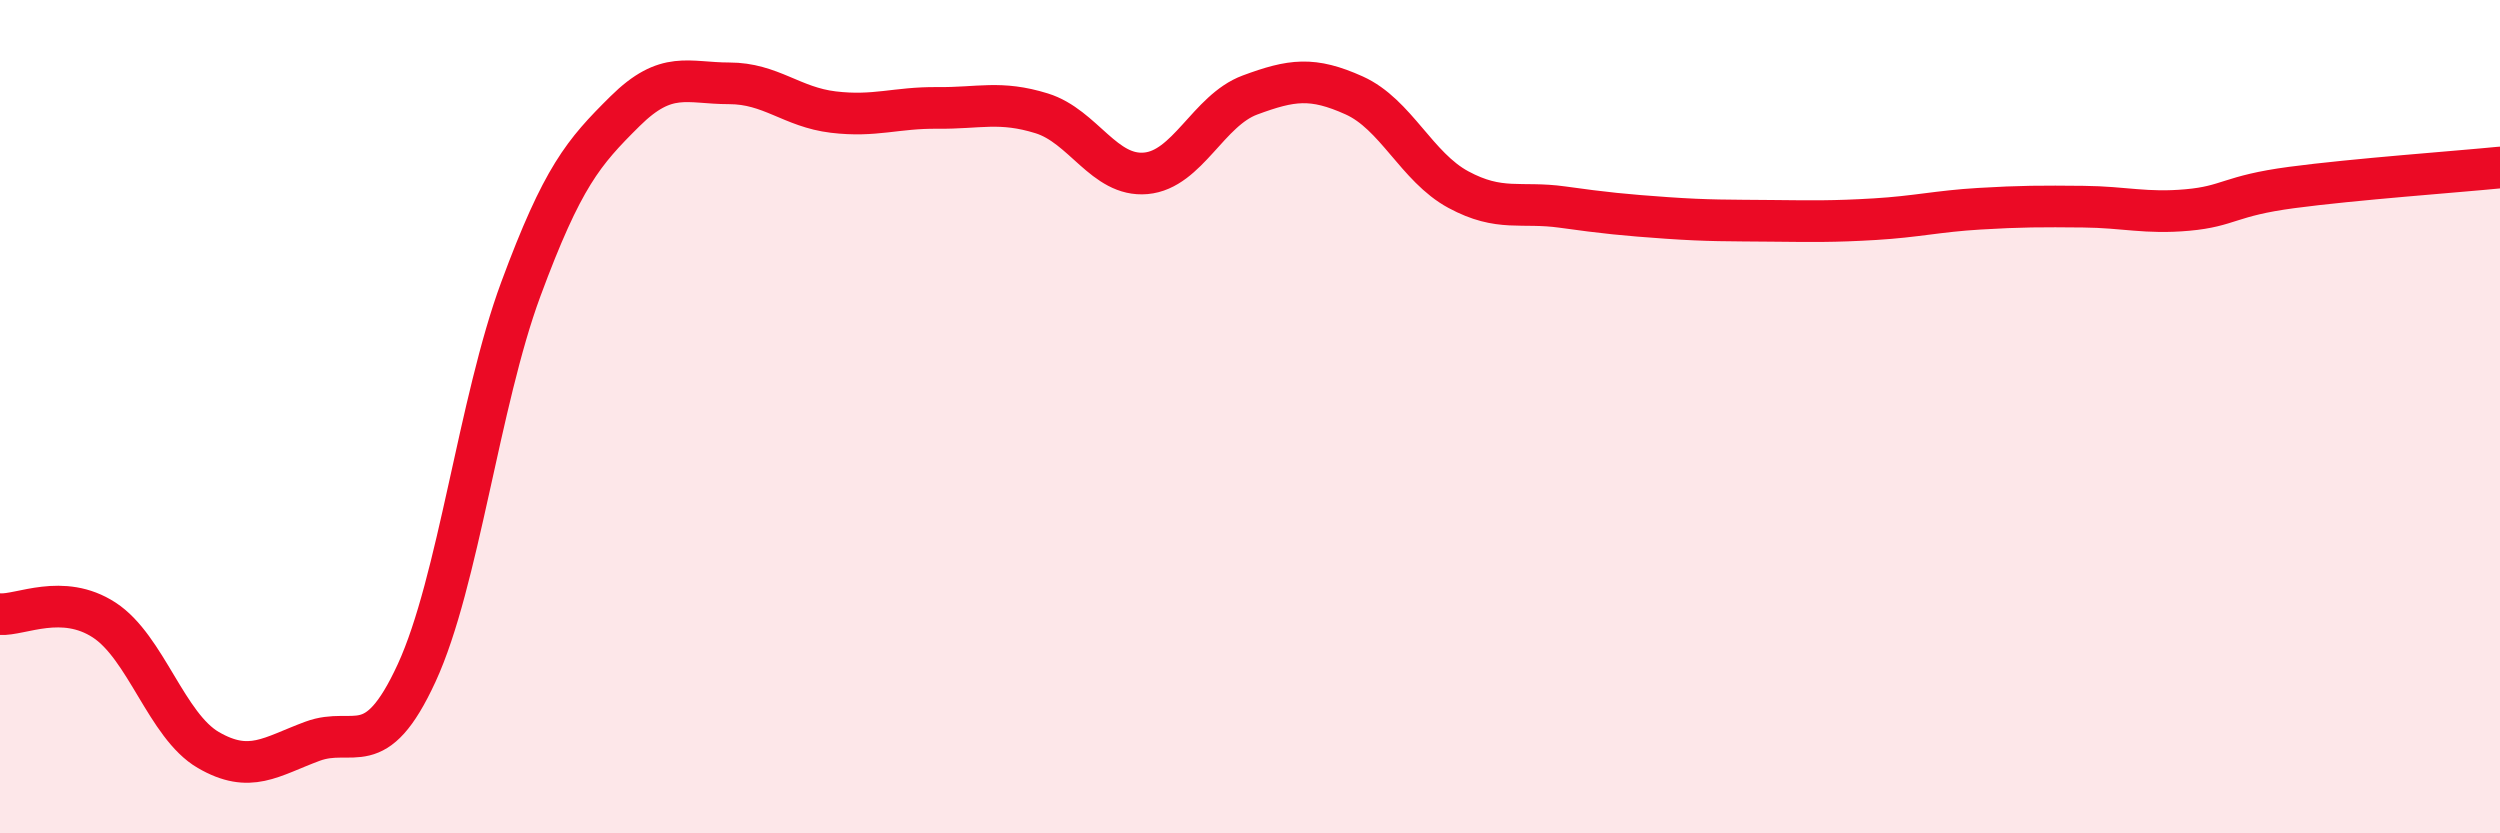
    <svg width="60" height="20" viewBox="0 0 60 20" xmlns="http://www.w3.org/2000/svg">
      <path
        d="M 0,14.74 C 0.5,14.77 1.5,14.23 2.5,14.88 C 3.5,15.53 4,17.42 5,18 C 6,18.58 6.5,18.16 7.5,17.79 C 8.5,17.42 9,18.32 10,16.15 C 11,13.98 11.5,9.64 12.5,6.94 C 13.5,4.24 14,3.66 15,2.67 C 16,1.68 16.5,2 17.5,2 C 18.5,2 19,2.57 20,2.69 C 21,2.81 21.5,2.58 22.5,2.59 C 23.5,2.6 24,2.41 25,2.72 C 26,3.03 26.5,4.25 27.5,4.16 C 28.5,4.07 29,2.65 30,2.28 C 31,1.91 31.5,1.84 32.5,2.29 C 33.5,2.74 34,4.01 35,4.55 C 36,5.09 36.5,4.83 37.5,4.97 C 38.5,5.11 39,5.16 40,5.23 C 41,5.3 41.5,5.29 42.5,5.3 C 43.5,5.31 44,5.32 45,5.26 C 46,5.2 46.5,5.07 47.5,5.01 C 48.5,4.95 49,4.95 50,4.96 C 51,4.97 51.5,5.13 52.5,5.04 C 53.5,4.95 53.5,4.7 55,4.5 C 56.5,4.3 59,4.12 60,4.02L60 20L0 20Z"
        fill="#EB0A25"
        opacity="0.1"
        stroke-linecap="round"
        stroke-linejoin="round"
      />
      <path
        d="M 0,14.74 C 0.5,14.77 1.5,14.23 2.5,14.88 C 3.5,15.53 4,17.42 5,18 C 6,18.58 6.5,18.16 7.5,17.79 C 8.5,17.42 9,18.32 10,16.15 C 11,13.98 11.5,9.64 12.5,6.94 C 13.5,4.24 14,3.66 15,2.67 C 16,1.68 16.5,2 17.5,2 C 18.5,2 19,2.57 20,2.69 C 21,2.81 21.5,2.58 22.5,2.59 C 23.5,2.6 24,2.41 25,2.72 C 26,3.03 26.5,4.25 27.5,4.16 C 28.5,4.07 29,2.65 30,2.28 C 31,1.91 31.5,1.84 32.5,2.29 C 33.5,2.74 34,4.01 35,4.55 C 36,5.09 36.5,4.83 37.5,4.97 C 38.5,5.11 39,5.16 40,5.23 C 41,5.3 41.5,5.29 42.5,5.3 C 43.5,5.31 44,5.32 45,5.26 C 46,5.2 46.5,5.07 47.5,5.01 C 48.5,4.95 49,4.95 50,4.96 C 51,4.97 51.5,5.13 52.5,5.04 C 53.5,4.95 53.5,4.7 55,4.5 C 56.5,4.3 59,4.12 60,4.02"
        stroke="#EB0A25"
        stroke-width="1"
        fill="none"
        stroke-linecap="round"
        stroke-linejoin="round"
      />
    </svg>
  